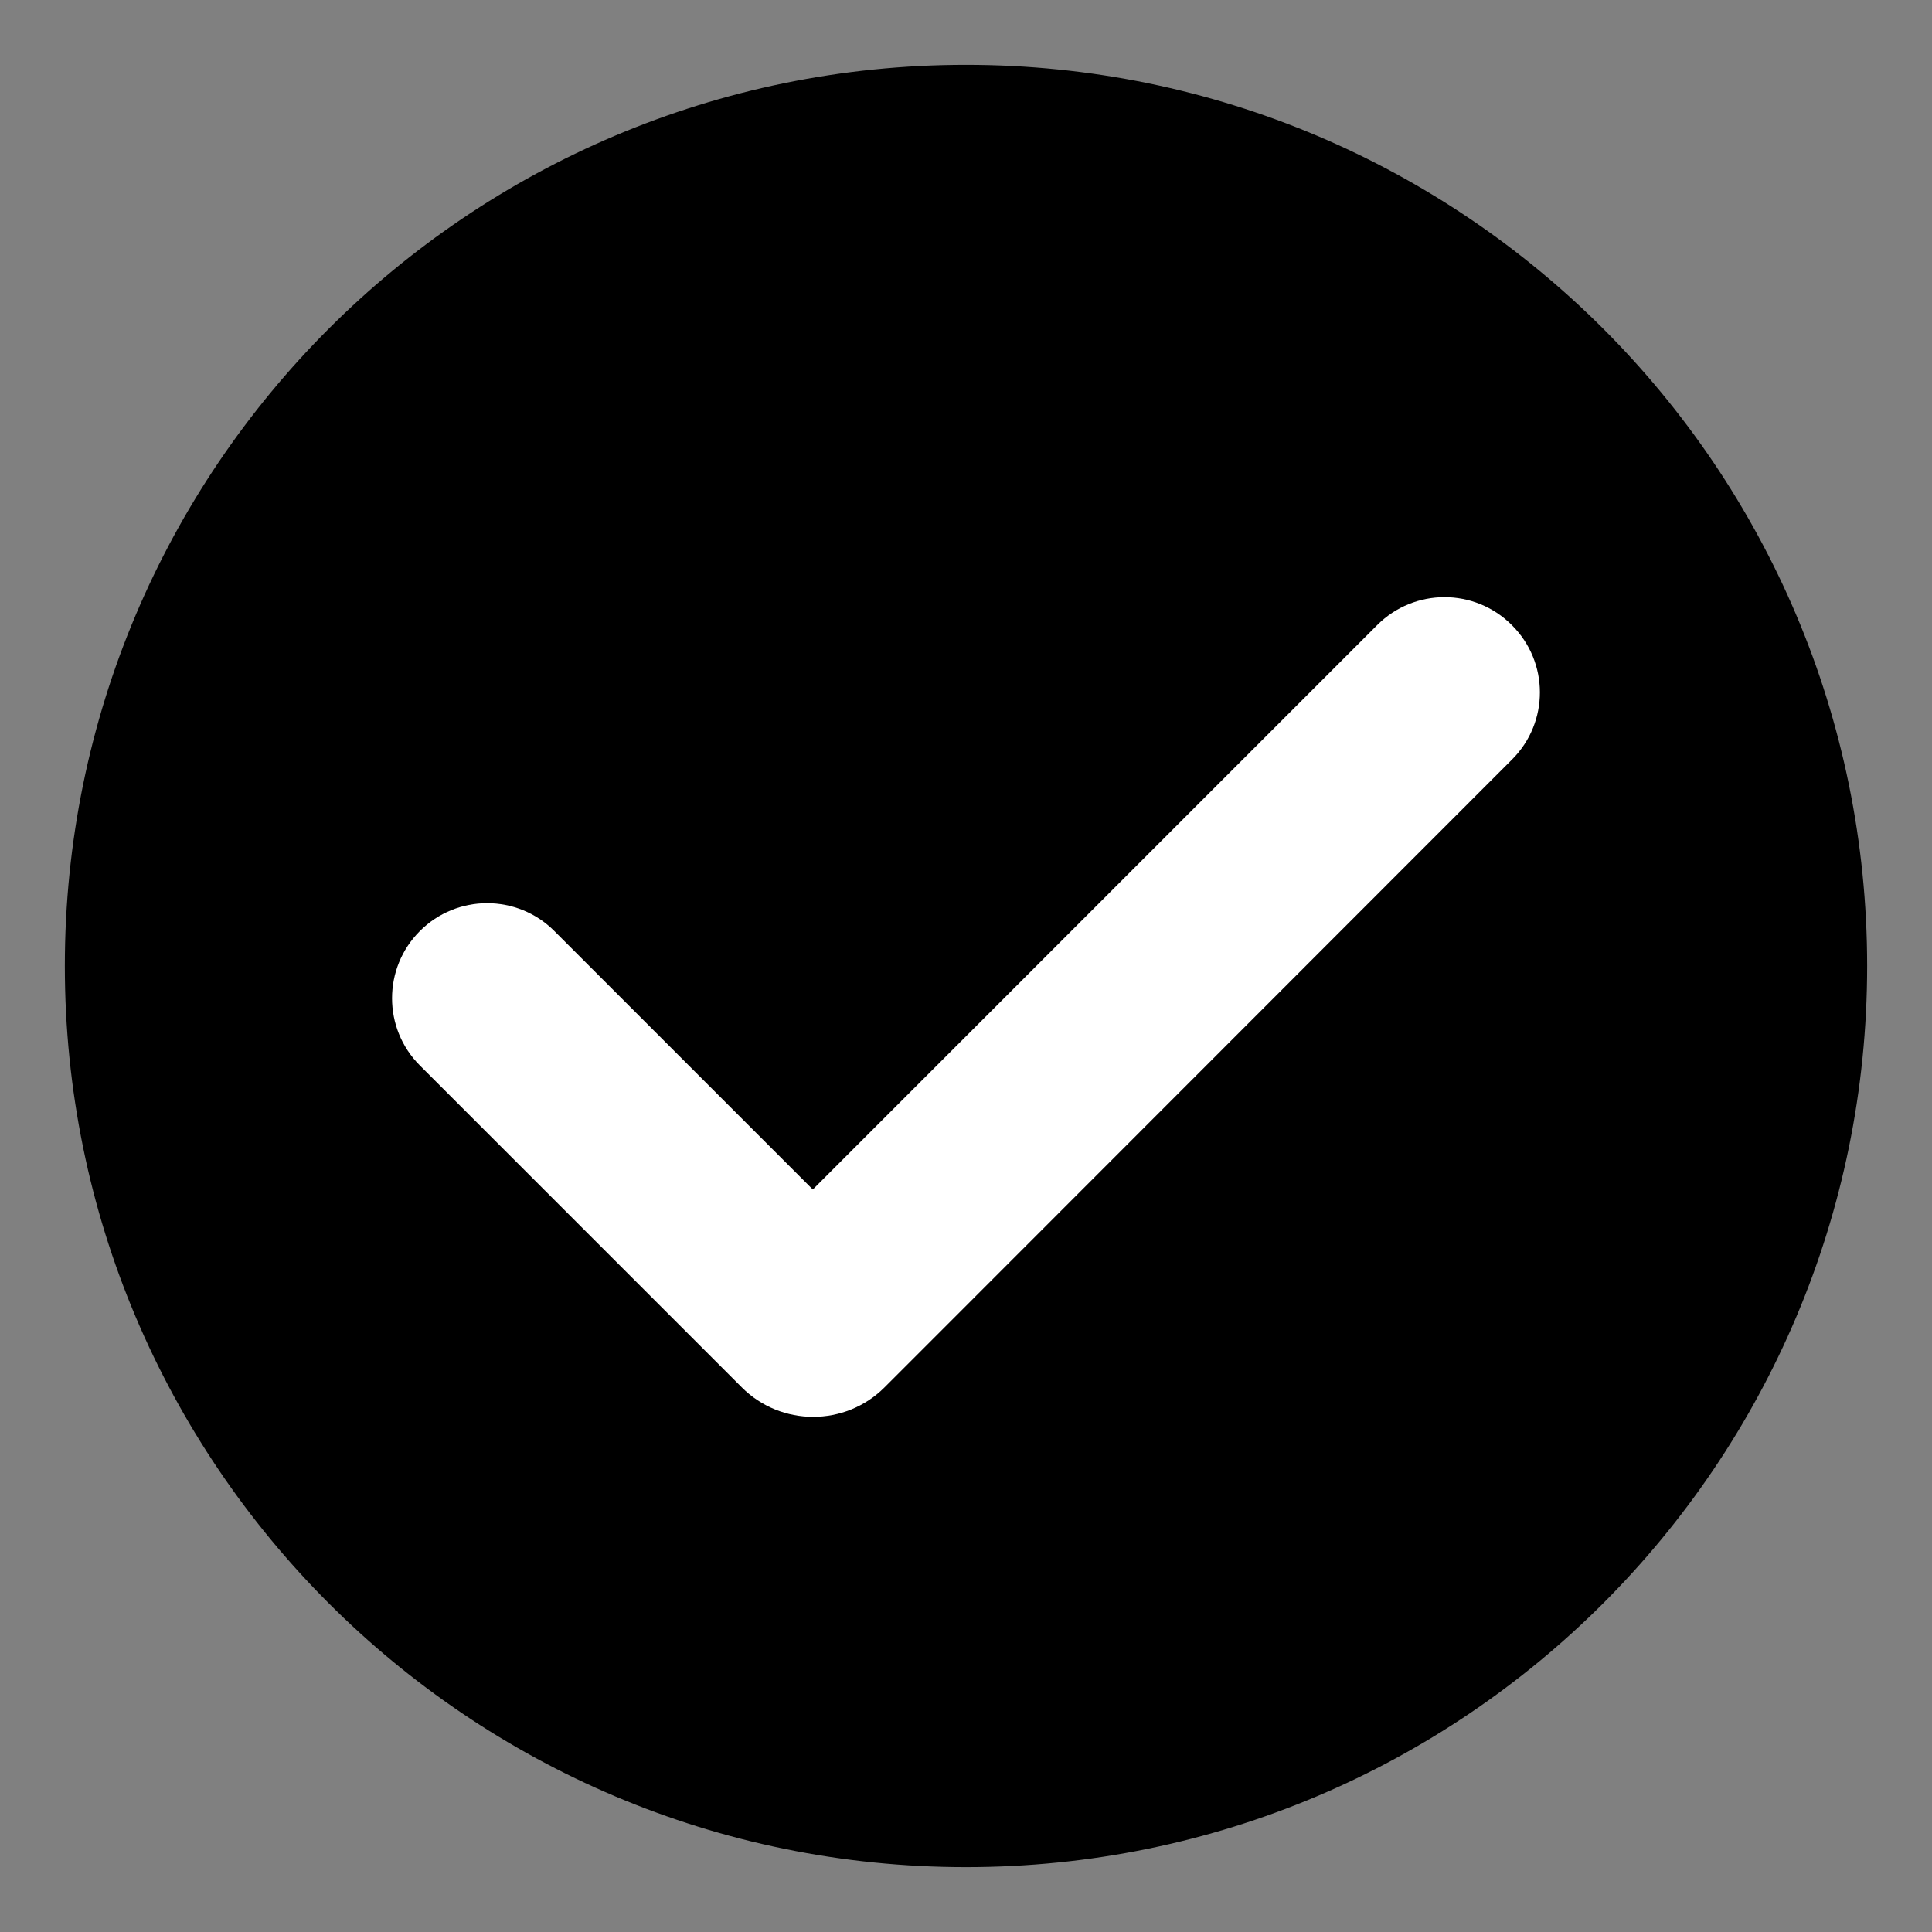 <svg version="1.2" preserveAspectRatio="xMidYMid meet" height="1080" viewBox="0 0 810 810" zoomAndPan="magnify" width="1080" xmlns:xlink="http://www.w3.org/1999/xlink" xmlns="http://www.w3.org/2000/svg"><rect x="0" y="0" width="810" height="810" fill="#808080" stroke="none"/><defs><clipPath id="c12183b334"><path d="M 27.184 27.184 L 783 27.184 L 783 783 L 27.184 783 Z M 27.184 27.184"></path></clipPath></defs><g id="477727280c"><g clip-path="url(#c12183b334)" clip-rule="nonzero"><path d="M 782.809 404.996 C 782.809 613.699 613.699 782.809 404.996 782.809 C 196.293 782.809 27.184 613.699 27.184 404.996 C 27.184 196.293 196.293 27.184 404.996 27.184 C 613.699 27.184 782.809 196.293 782.809 404.996 Z M 782.809 404.996" style="stroke:none;fill-rule:nonzero;fill:#000000;fill-opacity:1;"></path></g><path d="M 633.953 318.402 L 397.289 555.215 L 370.844 581.664 C 354.371 598.137 327.469 598.137 310.996 581.664 L 176.043 446.707 C 160.477 431.141 160.477 405.902 176.043 390.34 C 191.609 374.773 216.848 374.773 232.414 390.34 L 340.77 498.695 L 577.43 262.031 C 592.996 246.469 618.234 246.469 633.801 262.031 C 649.52 277.598 649.52 302.836 633.953 318.402 Z M 633.953 318.402" style="stroke:none;fill-rule:nonzero;fill:#ffffff;fill-opacity:1;"></path></g></svg>